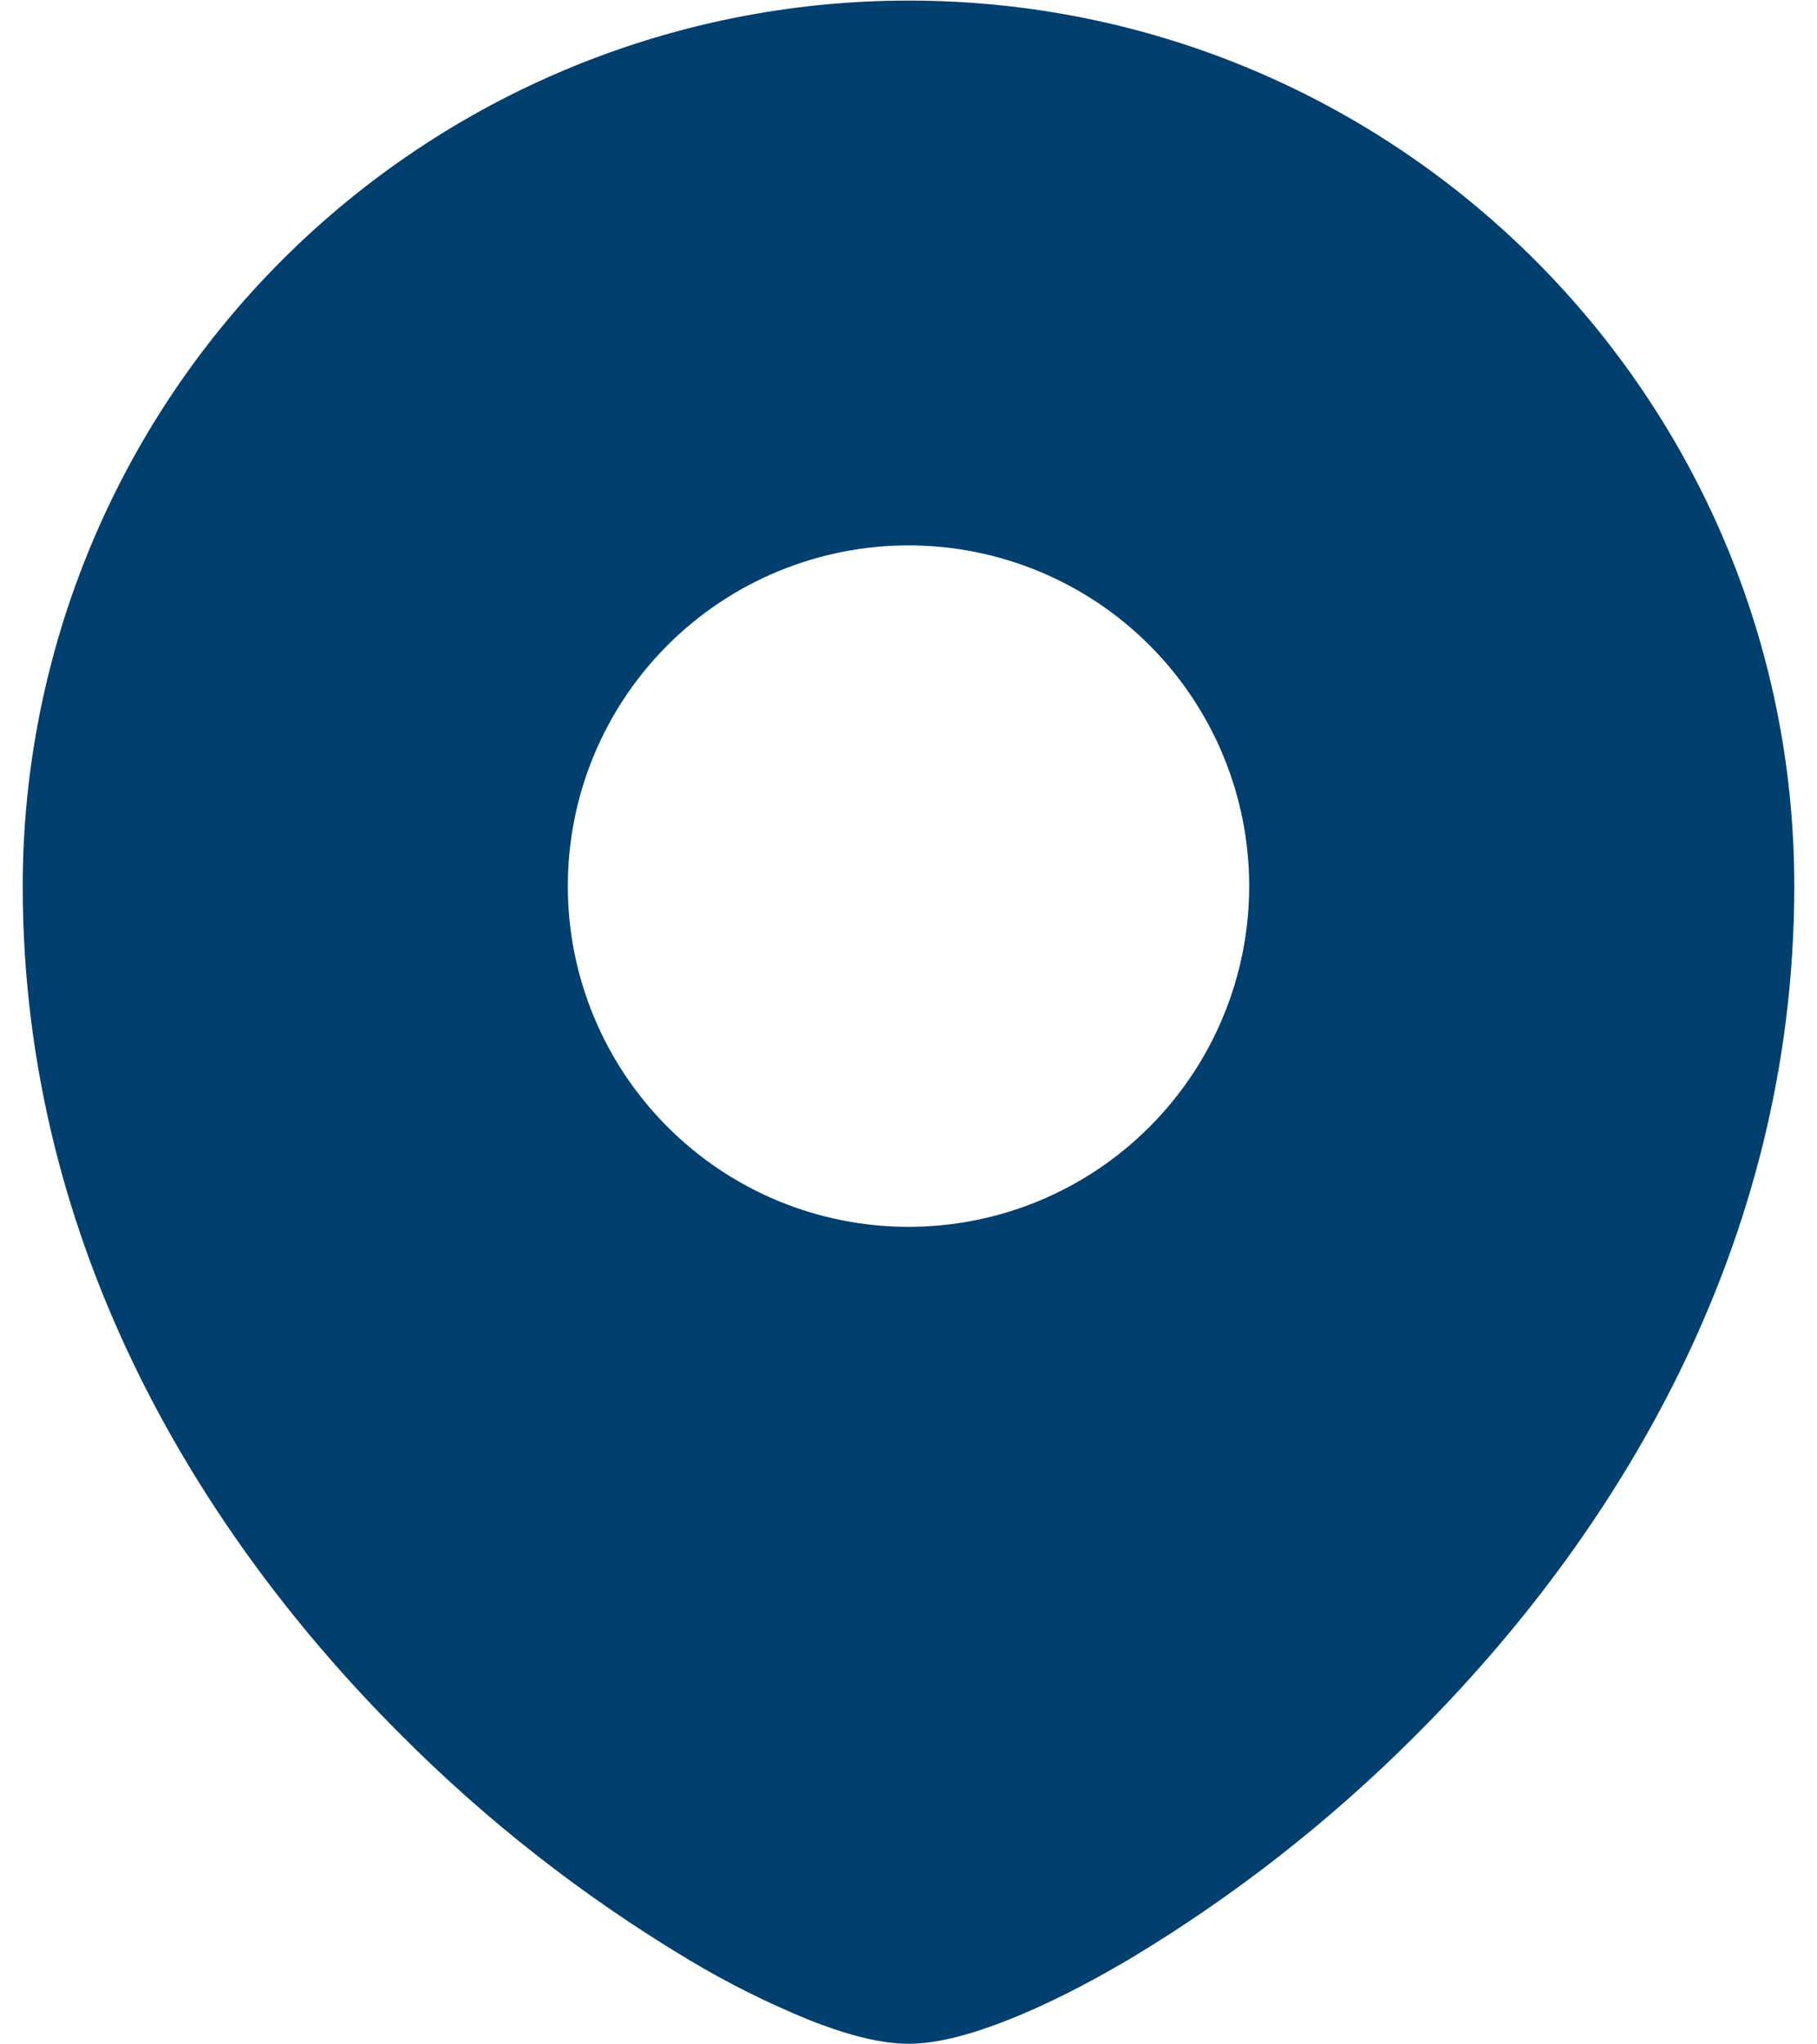 <svg width="16" height="18" viewBox="0 0 16 18" fill="none" xmlns="http://www.w3.org/2000/svg">
<path fill-rule="evenodd" clip-rule="evenodd" d="M0.2 7.801C0.201 5.733 1.023 3.75 2.486 2.288C3.949 0.826 5.932 0.005 8 0.005C12.307 0.005 15.8 3.496 15.8 7.801C15.8 11.009 14.195 13.552 12.474 15.271C11.713 16.035 10.861 16.701 9.936 17.255C9.549 17.483 9.188 17.663 8.874 17.786C8.577 17.903 8.267 17.995 8 17.995C7.734 17.995 7.423 17.903 7.127 17.786C6.76 17.636 6.404 17.459 6.065 17.255C5.14 16.701 4.287 16.035 3.527 15.271C1.806 13.552 0.2 11.009 0.2 7.801ZM8 4.802C7.205 4.802 6.441 5.118 5.879 5.68C5.316 6.243 5 7.006 5 7.802C5 8.597 5.316 9.36 5.879 9.923C6.441 10.486 7.205 10.802 8 10.802C8.796 10.802 9.559 10.486 10.121 9.923C10.684 9.36 11 8.597 11 7.802C11 7.006 10.684 6.243 10.121 5.68C9.559 5.118 8.796 4.802 8 4.802Z" fill="#013F6E"/>
</svg>
